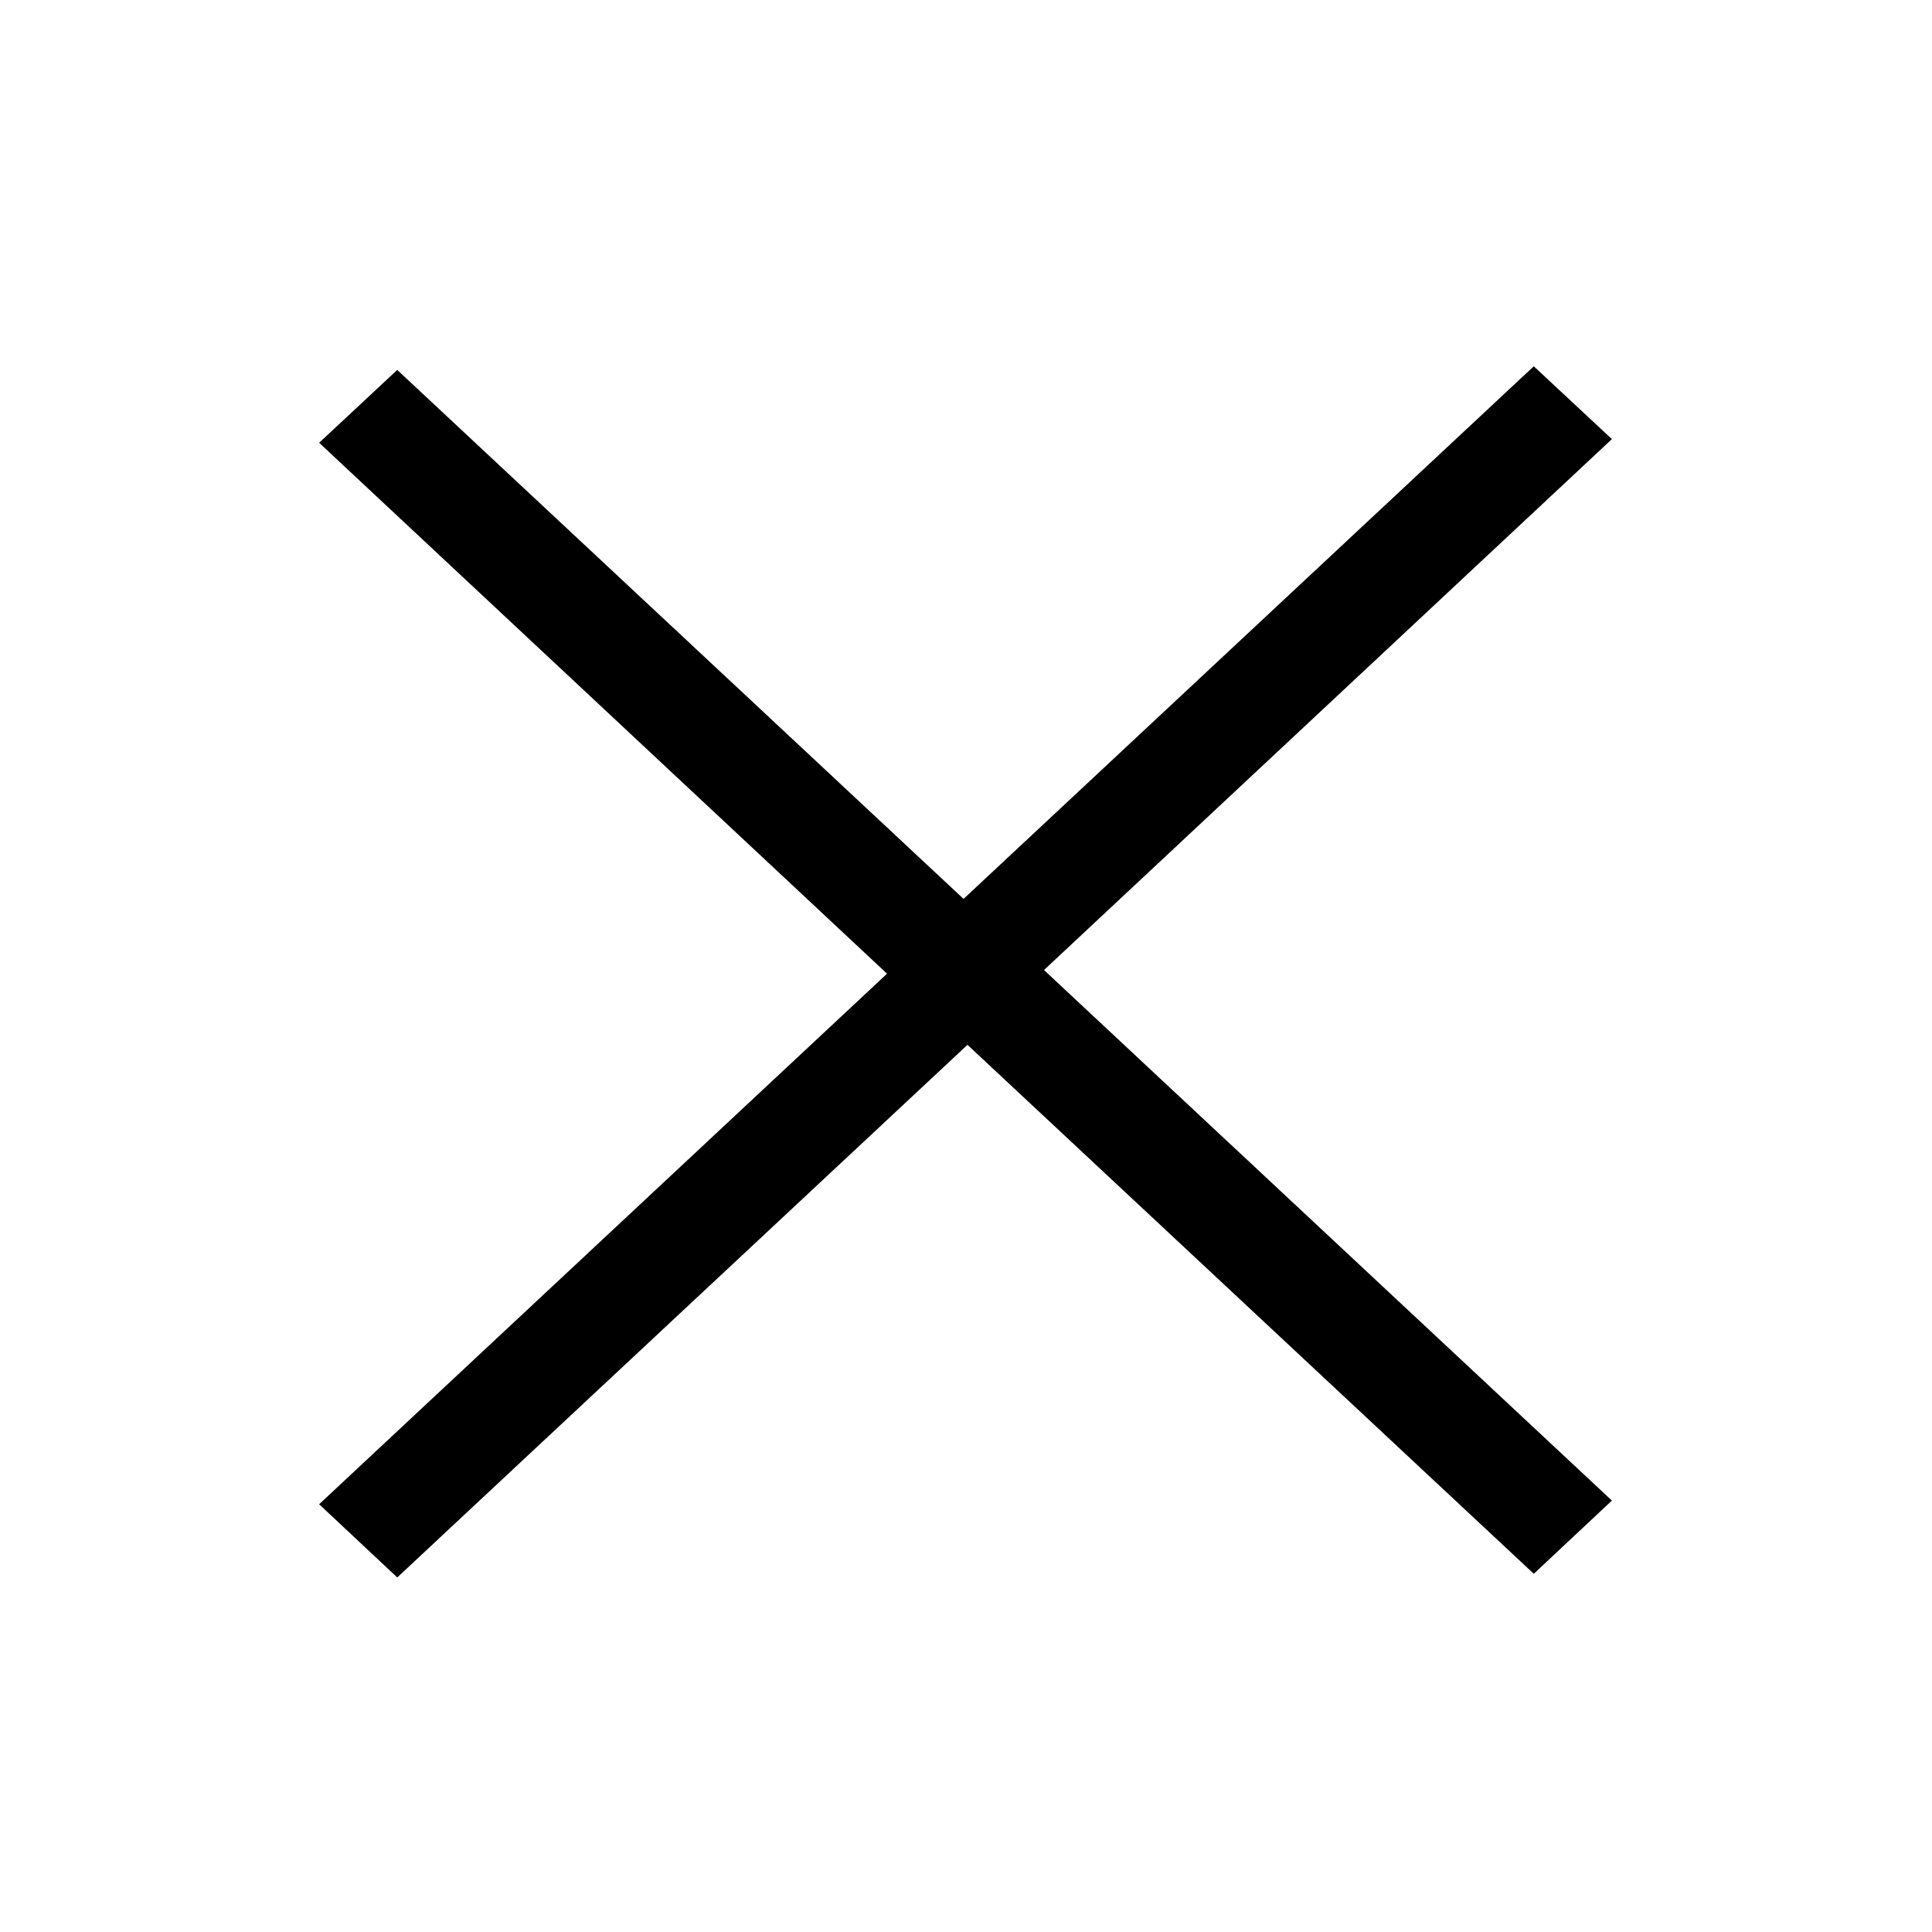 <?xml version="1.0" encoding="UTF-8" standalone="no"?>
<svg
   xmlns:dc="http://purl.org/dc/elements/1.1/"
   xmlns:cc="http://creativecommons.org/ns#"
   xmlns:rdf="http://www.w3.org/1999/02/22-rdf-syntax-ns#"
   xmlns:svg="http://www.w3.org/2000/svg"
   xmlns="http://www.w3.org/2000/svg"
   xmlns:sodipodi="http://sodipodi.sourceforge.net/DTD/sodipodi-0.dtd"
   xmlns:inkscape="http://www.inkscape.org/namespaces/inkscape"
   height="512px"
   id="Layer_1"
   style="enable-background:new 0 0 512 512;"
   version="1.1"
   viewBox="0 0 512 512"
   width="512px"
   xml:space="preserve"
   inkscape:version="0.91 r13725"
   sodipodi:docname="1466549029_icon-ios7-cross.svg"><defs
     id="defs7" /><sodipodi:namedview
     pagecolor="#ffffff"
     bordercolor="#666666"
     borderopacity="1"
     objecttolerance="10"
     gridtolerance="10"
     guidetolerance="10"
     inkscape:pageopacity="0"
     inkscape:pageshadow="2"
     inkscape:window-width="1482"
     inkscape:window-height="875"
     id="namedview5"
     showgrid="false"
     inkscape:zoom="1.3037281"
     inkscape:cx="170.67504"
     inkscape:cy="247.63748"
     inkscape:window-x="63"
     inkscape:window-y="34"
     inkscape:window-maximized="0"
     inkscape:current-layer="Layer_1" /><polygon
     points="310.5,256 160,115.4 180.7,96 352,256 180.7,416 160,396.7 "
     id="polygon3"
     transform="matrix(-1,0,0,-1,587.169,513.068)" /><polygon
     points="160,115.4 180.7,96 352,256 180.7,416 160,396.7 310.5,256 "
     id="polygon3-9"
     transform="matrix(1,0,0,-1,-75.425,514.038)" /></svg>